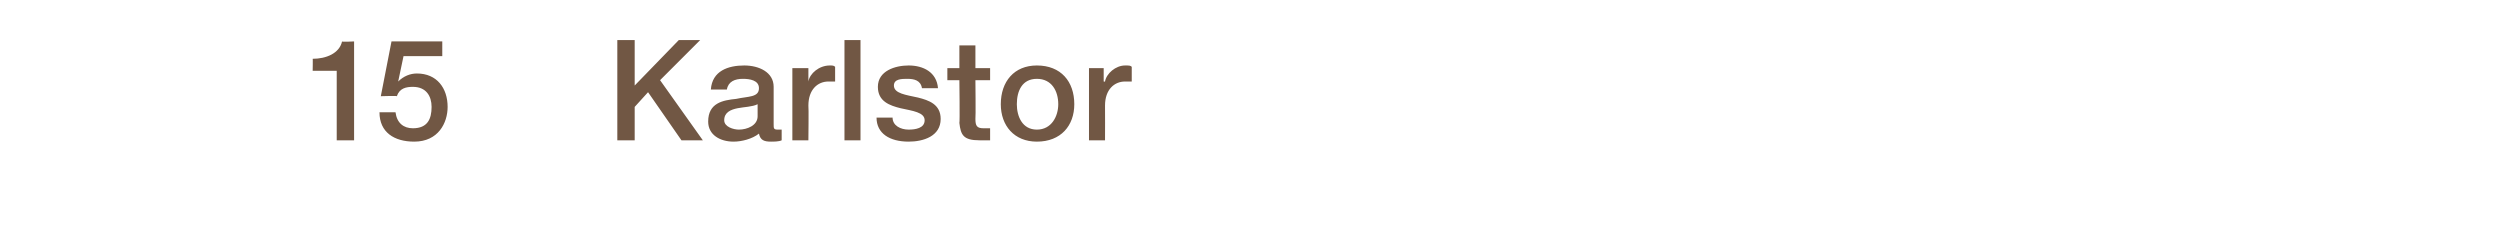 <?xml version="1.0" standalone="no"?><!DOCTYPE svg PUBLIC "-//W3C//DTD SVG 1.1//EN" "http://www.w3.org/Graphics/SVG/1.1/DTD/svg11.dtd"><svg xmlns="http://www.w3.org/2000/svg" version="1.1" width="187.1px" height="17px" viewBox="0 -3 187.1 17" style="top:-3px">  <desc>15 Karlstor</desc>  <defs/>  <g id="Polygon83365">    <path d="M 23.4 1.4 C 24.4 1.4 25.4 1 25.6 0.1 C 25.56 0.15 26.5 0.1 26.5 0.1 L 26.5 7.5 L 25.2 7.5 L 25.2 2.3 L 23.4 2.3 C 23.4 2.3 23.42 1.37 23.4 1.4 Z M 29.3 0.1 L 33.1 0.1 L 33.1 1.2 L 30.2 1.2 L 29.8 3.1 C 29.8 3.1 29.85 3.1 29.8 3.1 C 30.2 2.7 30.7 2.5 31.2 2.5 C 32.7 2.5 33.5 3.6 33.5 5 C 33.5 6.2 32.8 7.6 31 7.6 C 29.5 7.6 28.4 6.9 28.4 5.4 C 28.4 5.4 29.6 5.4 29.6 5.4 C 29.7 6.2 30.2 6.6 30.9 6.6 C 32 6.6 32.3 5.9 32.3 5 C 32.3 4.2 31.9 3.5 30.9 3.5 C 30.4 3.5 29.9 3.6 29.7 4.2 C 29.72 4.16 28.5 4.2 28.5 4.2 L 29.3 0.1 Z M 46.2 0 L 47.5 0 L 47.5 3.4 L 50.8 0 L 52.4 0 L 49.4 3 L 52.6 7.5 L 51 7.5 L 48.5 3.9 L 47.5 5 L 47.5 7.5 L 46.2 7.5 L 46.2 0 Z M 56.7 4.8 C 56.3 5 55.7 5 55.2 5.1 C 54.7 5.2 54.2 5.4 54.2 6 C 54.2 6.5 54.9 6.7 55.3 6.7 C 55.9 6.7 56.7 6.4 56.7 5.7 C 56.7 5.7 56.7 4.8 56.7 4.8 Z M 57.9 6.3 C 57.9 6.6 57.9 6.7 58.2 6.7 C 58.2 6.7 58.3 6.7 58.5 6.7 C 58.5 6.7 58.5 7.5 58.5 7.5 C 58.3 7.6 57.9 7.6 57.7 7.6 C 57.2 7.6 56.9 7.5 56.8 7 C 56.3 7.4 55.5 7.6 54.9 7.6 C 53.9 7.6 53 7.1 53 6.1 C 53 4.7 54.1 4.5 55.1 4.4 C 56 4.2 56.8 4.3 56.8 3.6 C 56.8 3 56.1 2.9 55.6 2.9 C 55 2.9 54.5 3.1 54.4 3.7 C 54.4 3.7 53.2 3.7 53.2 3.7 C 53.3 2.3 54.5 1.9 55.7 1.9 C 56.8 1.9 57.9 2.4 57.9 3.5 C 57.9 3.5 57.9 6.3 57.9 6.3 Z M 59.3 2.1 L 60.5 2.1 L 60.5 3.1 C 60.5 3.1 60.47 3.12 60.5 3.1 C 60.6 2.5 61.3 1.9 62.1 1.9 C 62.3 1.9 62.4 1.9 62.5 2 C 62.5 2 62.5 3.1 62.5 3.1 C 62.3 3.1 62.2 3.1 62 3.1 C 61.2 3.1 60.5 3.7 60.5 4.9 C 60.53 4.91 60.5 7.5 60.5 7.5 L 59.3 7.5 L 59.3 2.1 Z M 63.2 0 L 64.4 0 L 64.4 7.5 L 63.2 7.5 L 63.2 0 Z M 66.8 5.8 C 66.8 6.4 67.4 6.7 68 6.7 C 68.5 6.7 69.2 6.6 69.2 6 C 69.2 5.4 68.3 5.3 67.4 5.1 C 66.6 4.9 65.7 4.6 65.7 3.5 C 65.7 2.3 67 1.9 68 1.9 C 69.1 1.9 70.1 2.4 70.2 3.6 C 70.2 3.6 69 3.6 69 3.6 C 68.9 3 68.4 2.9 67.9 2.9 C 67.5 2.9 66.9 2.9 66.9 3.4 C 66.9 4 67.8 4.1 68.7 4.3 C 69.5 4.5 70.4 4.8 70.4 5.9 C 70.4 7.2 69.1 7.6 68 7.6 C 66.6 7.6 65.6 7 65.6 5.8 C 65.6 5.8 66.8 5.8 66.8 5.8 Z M 70.9 2.1 L 71.8 2.1 L 71.8 0.4 L 73 0.4 L 73 2.1 L 74.1 2.1 L 74.1 3 L 73 3 C 73 3 73.03 5.86 73 5.9 C 73 6.4 73.1 6.6 73.6 6.6 C 73.8 6.6 73.9 6.6 74.1 6.6 C 74.1 6.6 74.1 7.5 74.1 7.5 C 73.9 7.5 73.6 7.5 73.3 7.5 C 72.1 7.5 71.9 7.1 71.8 6.2 C 71.84 6.16 71.8 3 71.8 3 L 70.9 3 L 70.9 2.1 Z M 79.2 4.8 C 79.2 3.8 78.7 2.9 77.6 2.9 C 76.5 2.9 76.1 3.8 76.1 4.8 C 76.1 5.7 76.5 6.7 77.6 6.7 C 78.7 6.7 79.2 5.7 79.2 4.8 Z M 74.9 4.8 C 74.9 3.1 75.9 1.9 77.6 1.9 C 79.4 1.9 80.4 3.1 80.4 4.8 C 80.4 6.4 79.4 7.6 77.6 7.6 C 75.9 7.6 74.9 6.4 74.9 4.8 Z M 81.5 2.1 L 82.6 2.1 L 82.6 3.1 C 82.6 3.1 82.66 3.12 82.7 3.1 C 82.8 2.5 83.5 1.9 84.2 1.9 C 84.5 1.9 84.6 1.9 84.7 2 C 84.7 2 84.7 3.1 84.7 3.1 C 84.5 3.1 84.4 3.1 84.2 3.1 C 83.4 3.1 82.7 3.7 82.7 4.9 C 82.71 4.91 82.7 7.5 82.7 7.5 L 81.5 7.5 L 81.5 2.1 Z " stroke="none" fill="#715744"/>  </g></svg>